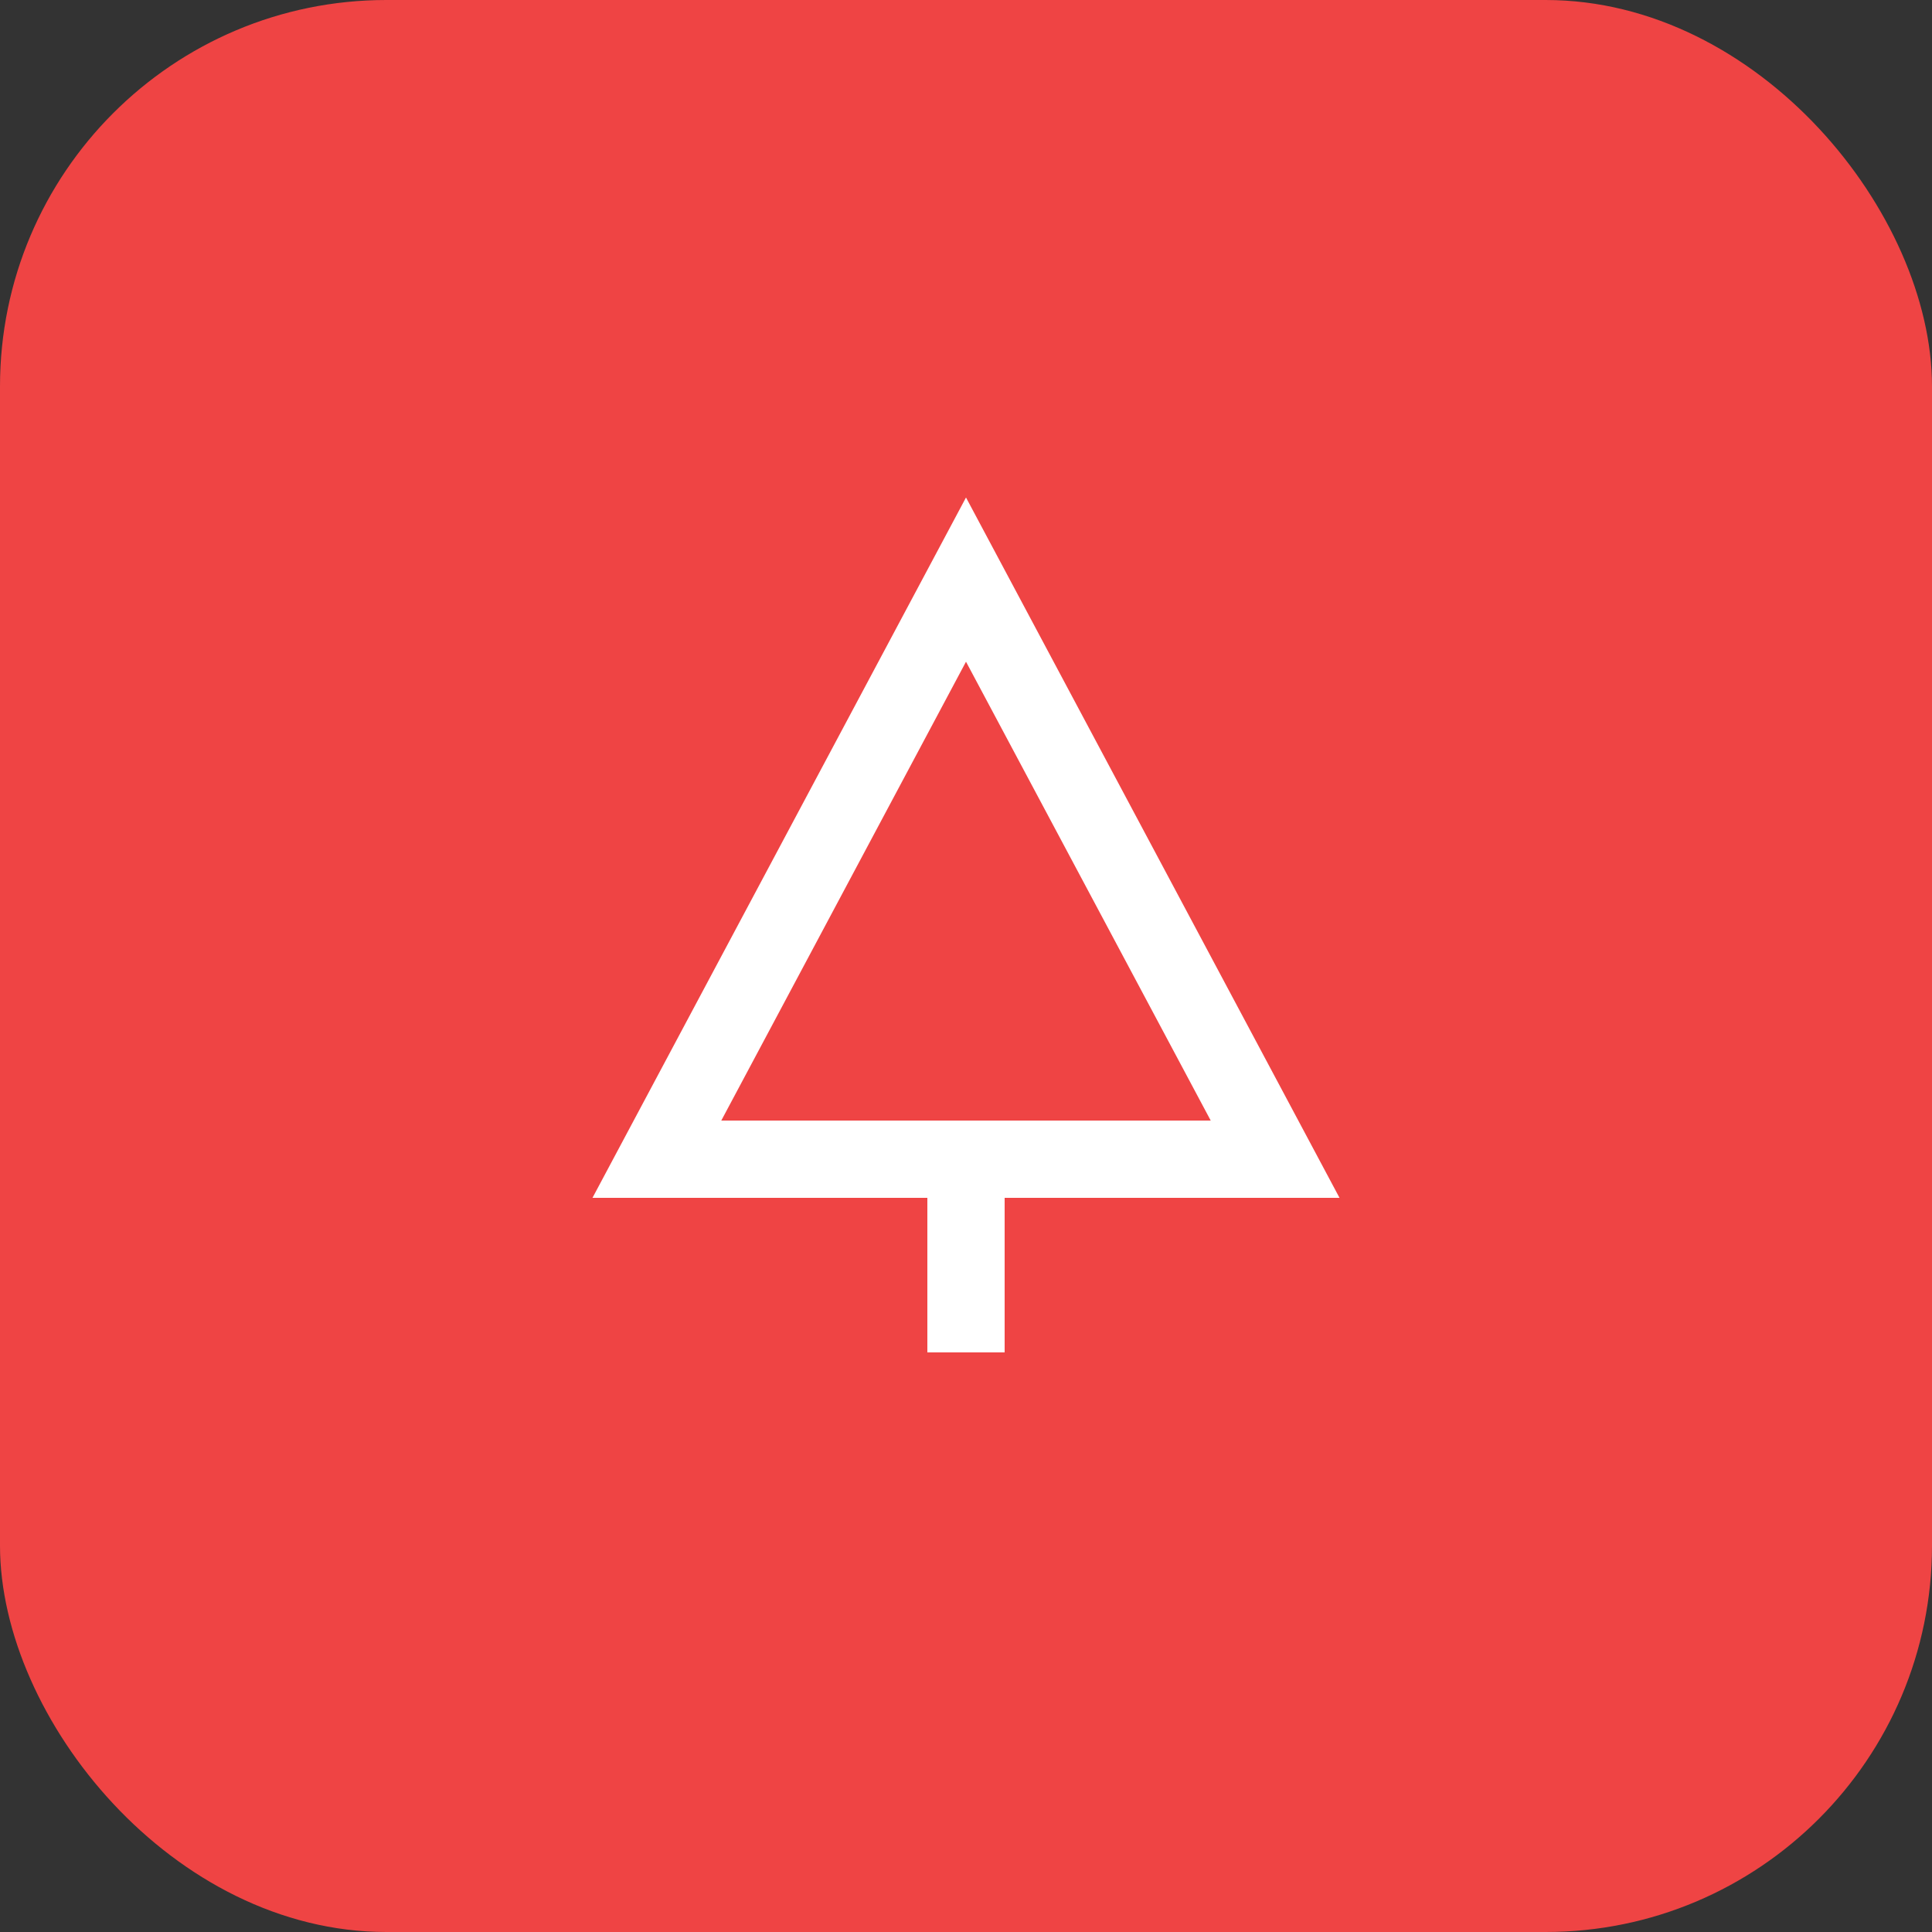 <svg xmlns="http://www.w3.org/2000/svg" viewBox="0 0 50 50" fill="none">
  <rect x="0" y="0" width="50" height="50" fill="#333333" stroke="none"/>
  <rect width="50" height="50" rx="10" fill="#EF4444"/>
  <path d="M25 15l8 15H17l8-15zM25 35v-5" stroke="white" stroke-width="2" fill="none"/>
</svg>
